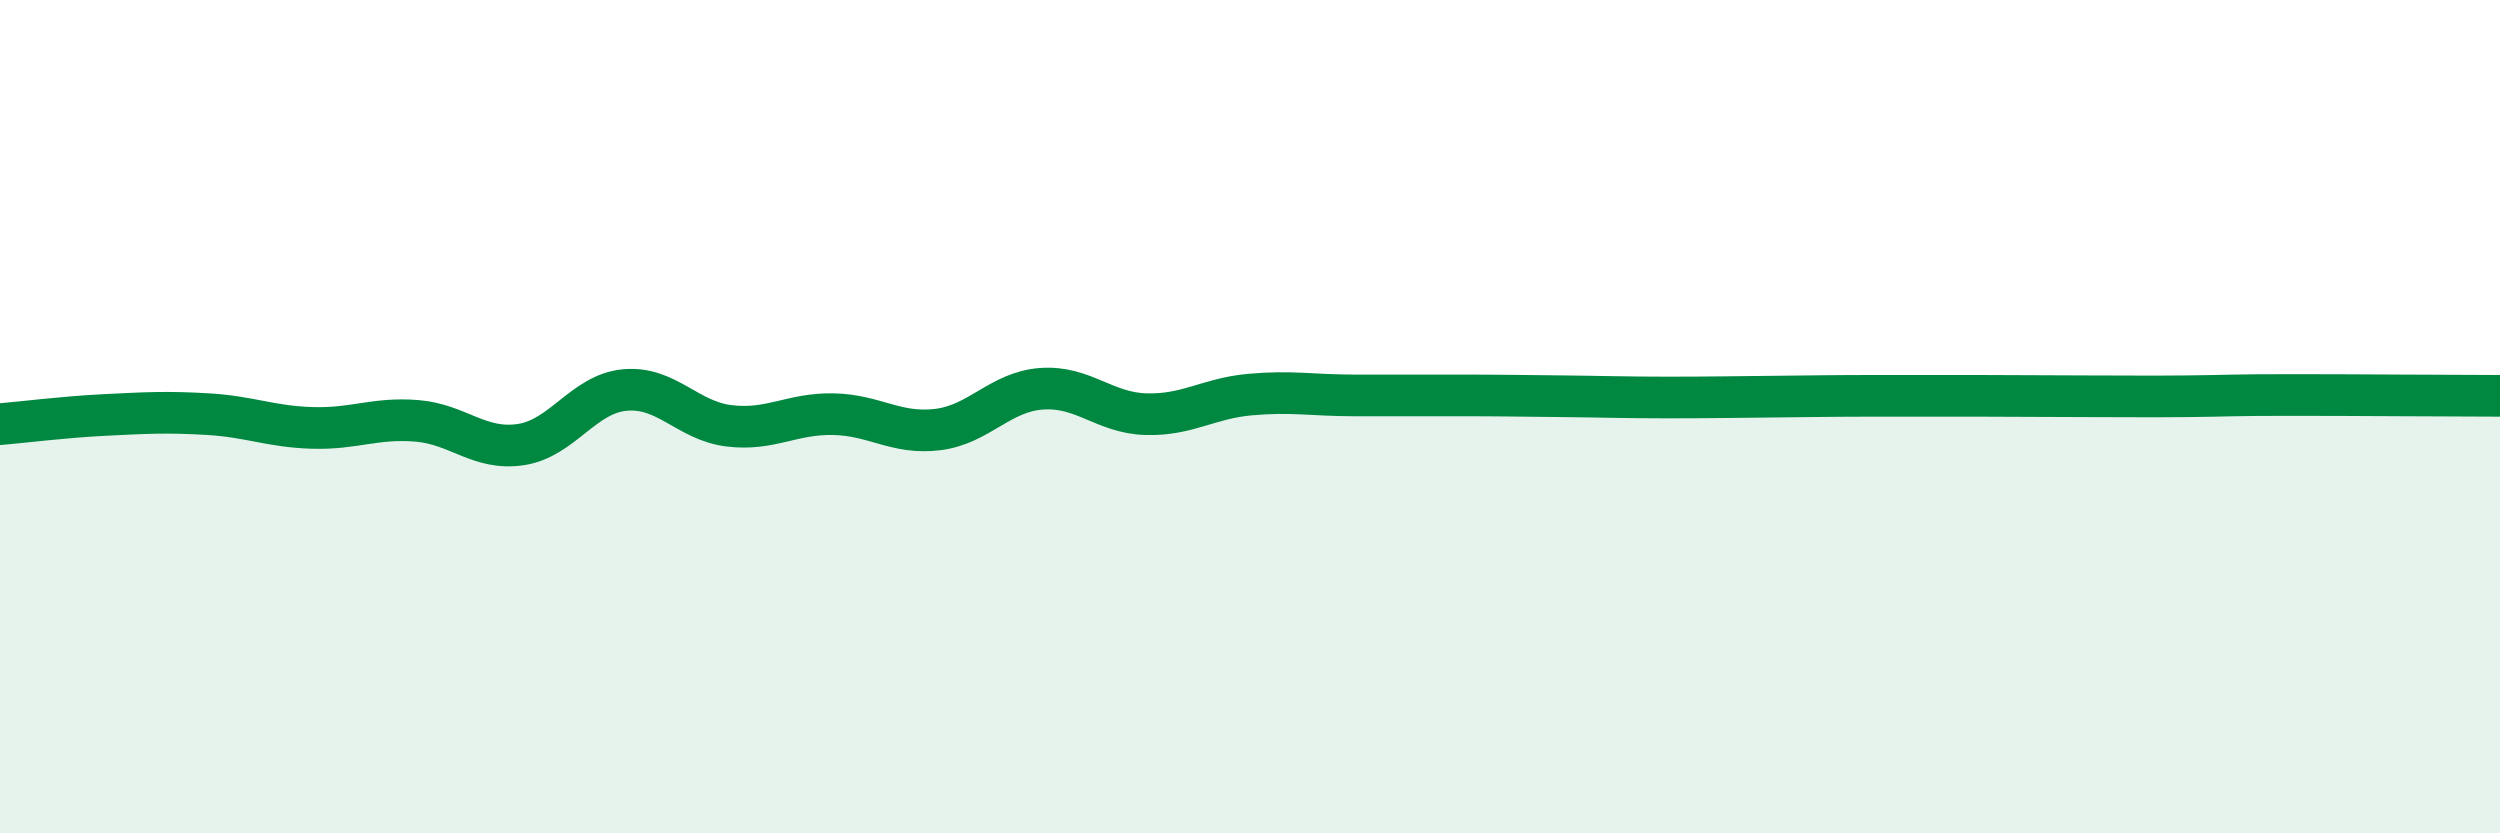 
    <svg width="60" height="20" viewBox="0 0 60 20" xmlns="http://www.w3.org/2000/svg">
      <path
        d="M 0,10.18 C 0.5,10.14 1.5,10.01 2.5,9.96 C 3.5,9.91 4,9.88 5,9.94 C 6,10 6.5,10.24 7.5,10.27 C 8.5,10.3 9,10.02 10,10.1 C 11,10.18 11.5,10.82 12.5,10.67 C 13.5,10.52 14,9.45 15,9.36 C 16,9.27 16.5,10.1 17.5,10.22 C 18.5,10.34 19,9.92 20,9.94 C 21,9.96 21.5,10.43 22.5,10.31 C 23.5,10.19 24,9.4 25,9.33 C 26,9.26 26.5,9.91 27.5,9.94 C 28.5,9.97 29,9.56 30,9.47 C 31,9.38 31.5,9.49 32.5,9.49 C 33.5,9.49 34,9.49 35,9.49 C 36,9.49 36.5,9.5 37.5,9.51 C 38.5,9.52 39,9.54 40,9.54 C 41,9.54 41.5,9.53 42.5,9.52 C 43.5,9.51 44,9.5 45,9.5 C 46,9.5 46.5,9.5 47.5,9.5 C 48.5,9.5 49,9.51 50,9.51 C 51,9.51 51.5,9.52 52.5,9.51 C 53.5,9.5 53.5,9.48 55,9.48 C 56.5,9.48 59,9.5 60,9.5L60 20L0 20Z"
        fill="#008740"
        opacity="0.1"
        stroke-linecap="round"
        stroke-linejoin="round"
      />
      <path
        d="M 0,10.18 C 0.5,10.14 1.5,10.01 2.5,9.96 C 3.5,9.91 4,9.88 5,9.94 C 6,10 6.5,10.24 7.5,10.27 C 8.5,10.3 9,10.02 10,10.1 C 11,10.18 11.5,10.82 12.5,10.67 C 13.5,10.52 14,9.45 15,9.36 C 16,9.27 16.5,10.1 17.5,10.22 C 18.5,10.34 19,9.92 20,9.94 C 21,9.96 21.5,10.43 22.5,10.31 C 23.5,10.19 24,9.4 25,9.33 C 26,9.26 26.5,9.91 27.5,9.94 C 28.5,9.97 29,9.56 30,9.47 C 31,9.38 31.5,9.49 32.5,9.49 C 33.5,9.49 34,9.49 35,9.49 C 36,9.49 36.5,9.5 37.5,9.51 C 38.5,9.52 39,9.54 40,9.54 C 41,9.54 41.5,9.53 42.5,9.52 C 43.5,9.51 44,9.5 45,9.5 C 46,9.5 46.5,9.5 47.5,9.5 C 48.5,9.5 49,9.51 50,9.51 C 51,9.51 51.5,9.52 52.5,9.51 C 53.5,9.5 53.5,9.48 55,9.48 C 56.5,9.48 59,9.5 60,9.5"
        stroke="#008740"
        stroke-width="1"
        fill="none"
        stroke-linecap="round"
        stroke-linejoin="round"
      />
    </svg>
  